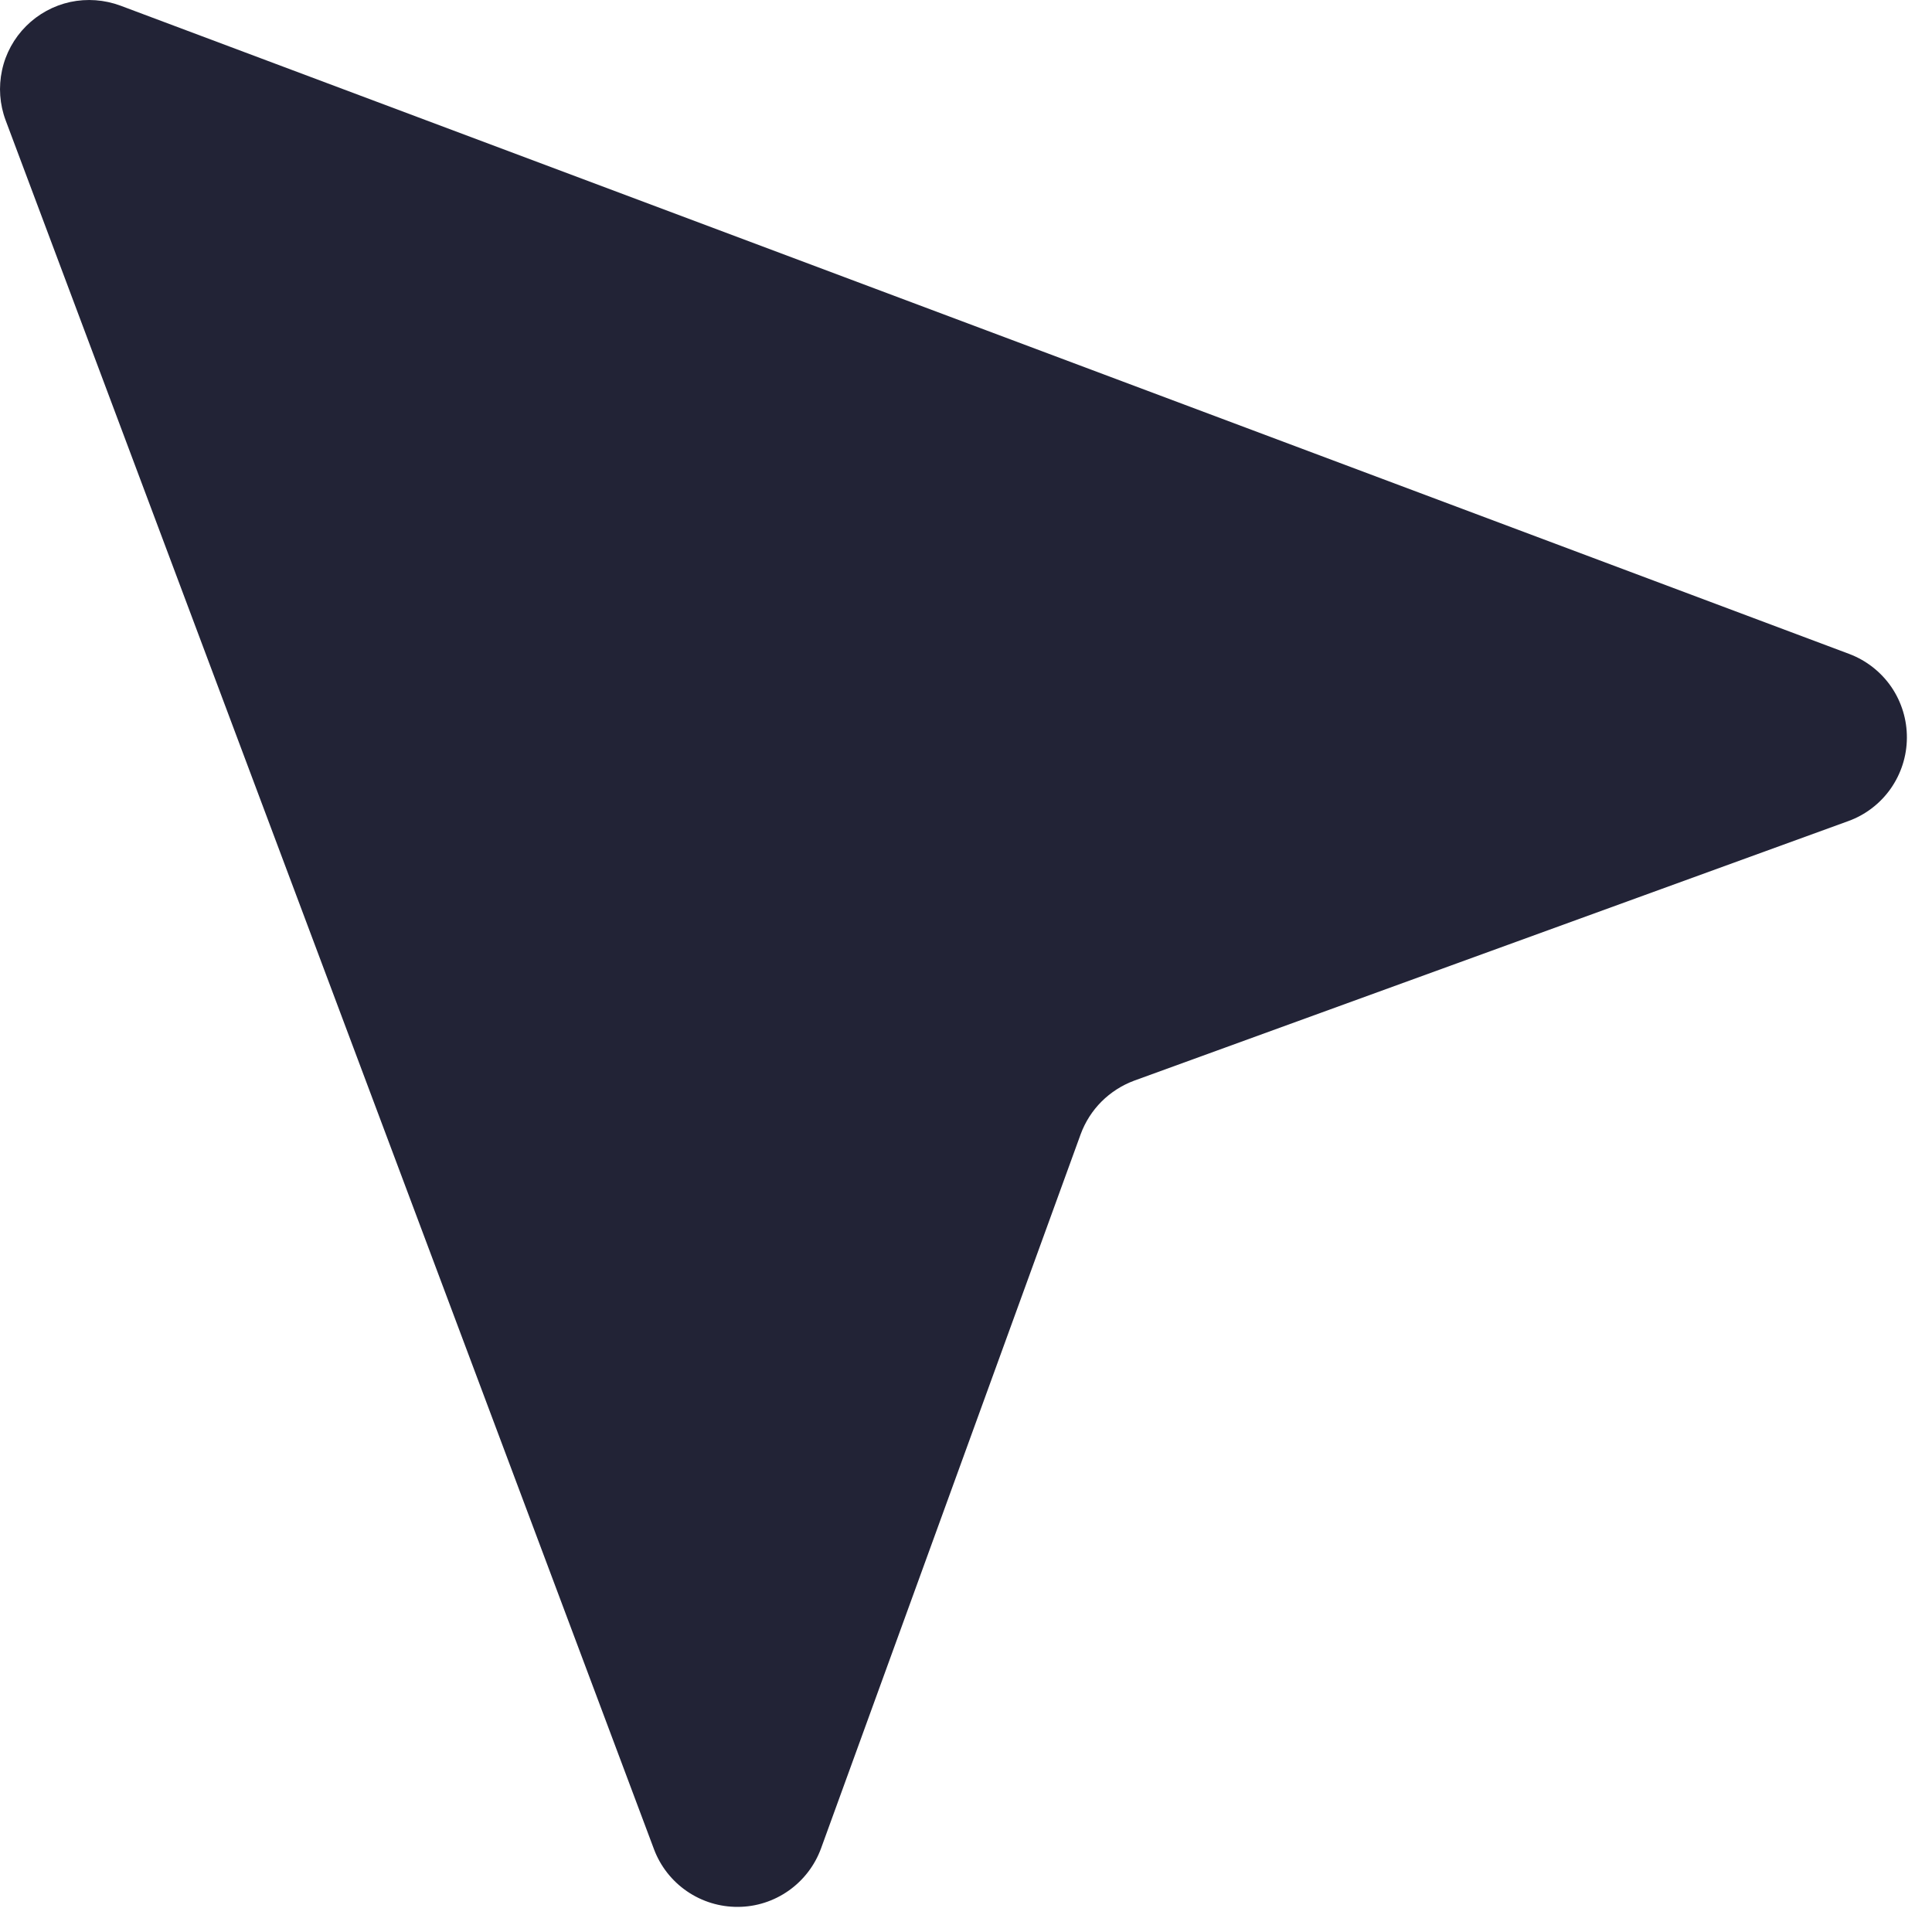 <?xml version="1.0" encoding="utf-8"?>
<svg xmlns="http://www.w3.org/2000/svg" fill="none" height="100%" overflow="visible" preserveAspectRatio="none" style="display: block;" viewBox="0 0 38 38" width="100%">
<path d="M0.112 2.369L12.864 36.374C12.99 36.709 13.217 36.997 13.512 37.199C13.808 37.402 14.157 37.508 14.514 37.506C14.873 37.505 15.221 37.392 15.513 37.186C15.806 36.979 16.028 36.688 16.15 36.352L21.256 22.307C21.345 22.066 21.485 21.847 21.666 21.666C21.848 21.485 22.066 21.345 22.308 21.255L36.353 16.15C36.689 16.029 36.98 15.806 37.186 15.514C37.392 15.22 37.504 14.873 37.506 14.515C37.509 14.157 37.402 13.807 37.2 13.511C36.997 13.216 36.709 12.99 36.374 12.863L2.369 0.111C2.053 -0.006 1.71 -0.031 1.382 0.039C1.053 0.111 0.752 0.275 0.513 0.514C0.276 0.751 0.11 1.053 0.04 1.382C-0.031 1.711 -0.007 2.053 0.112 2.369Z" fill="#222336" id="Vector"/>
</svg>